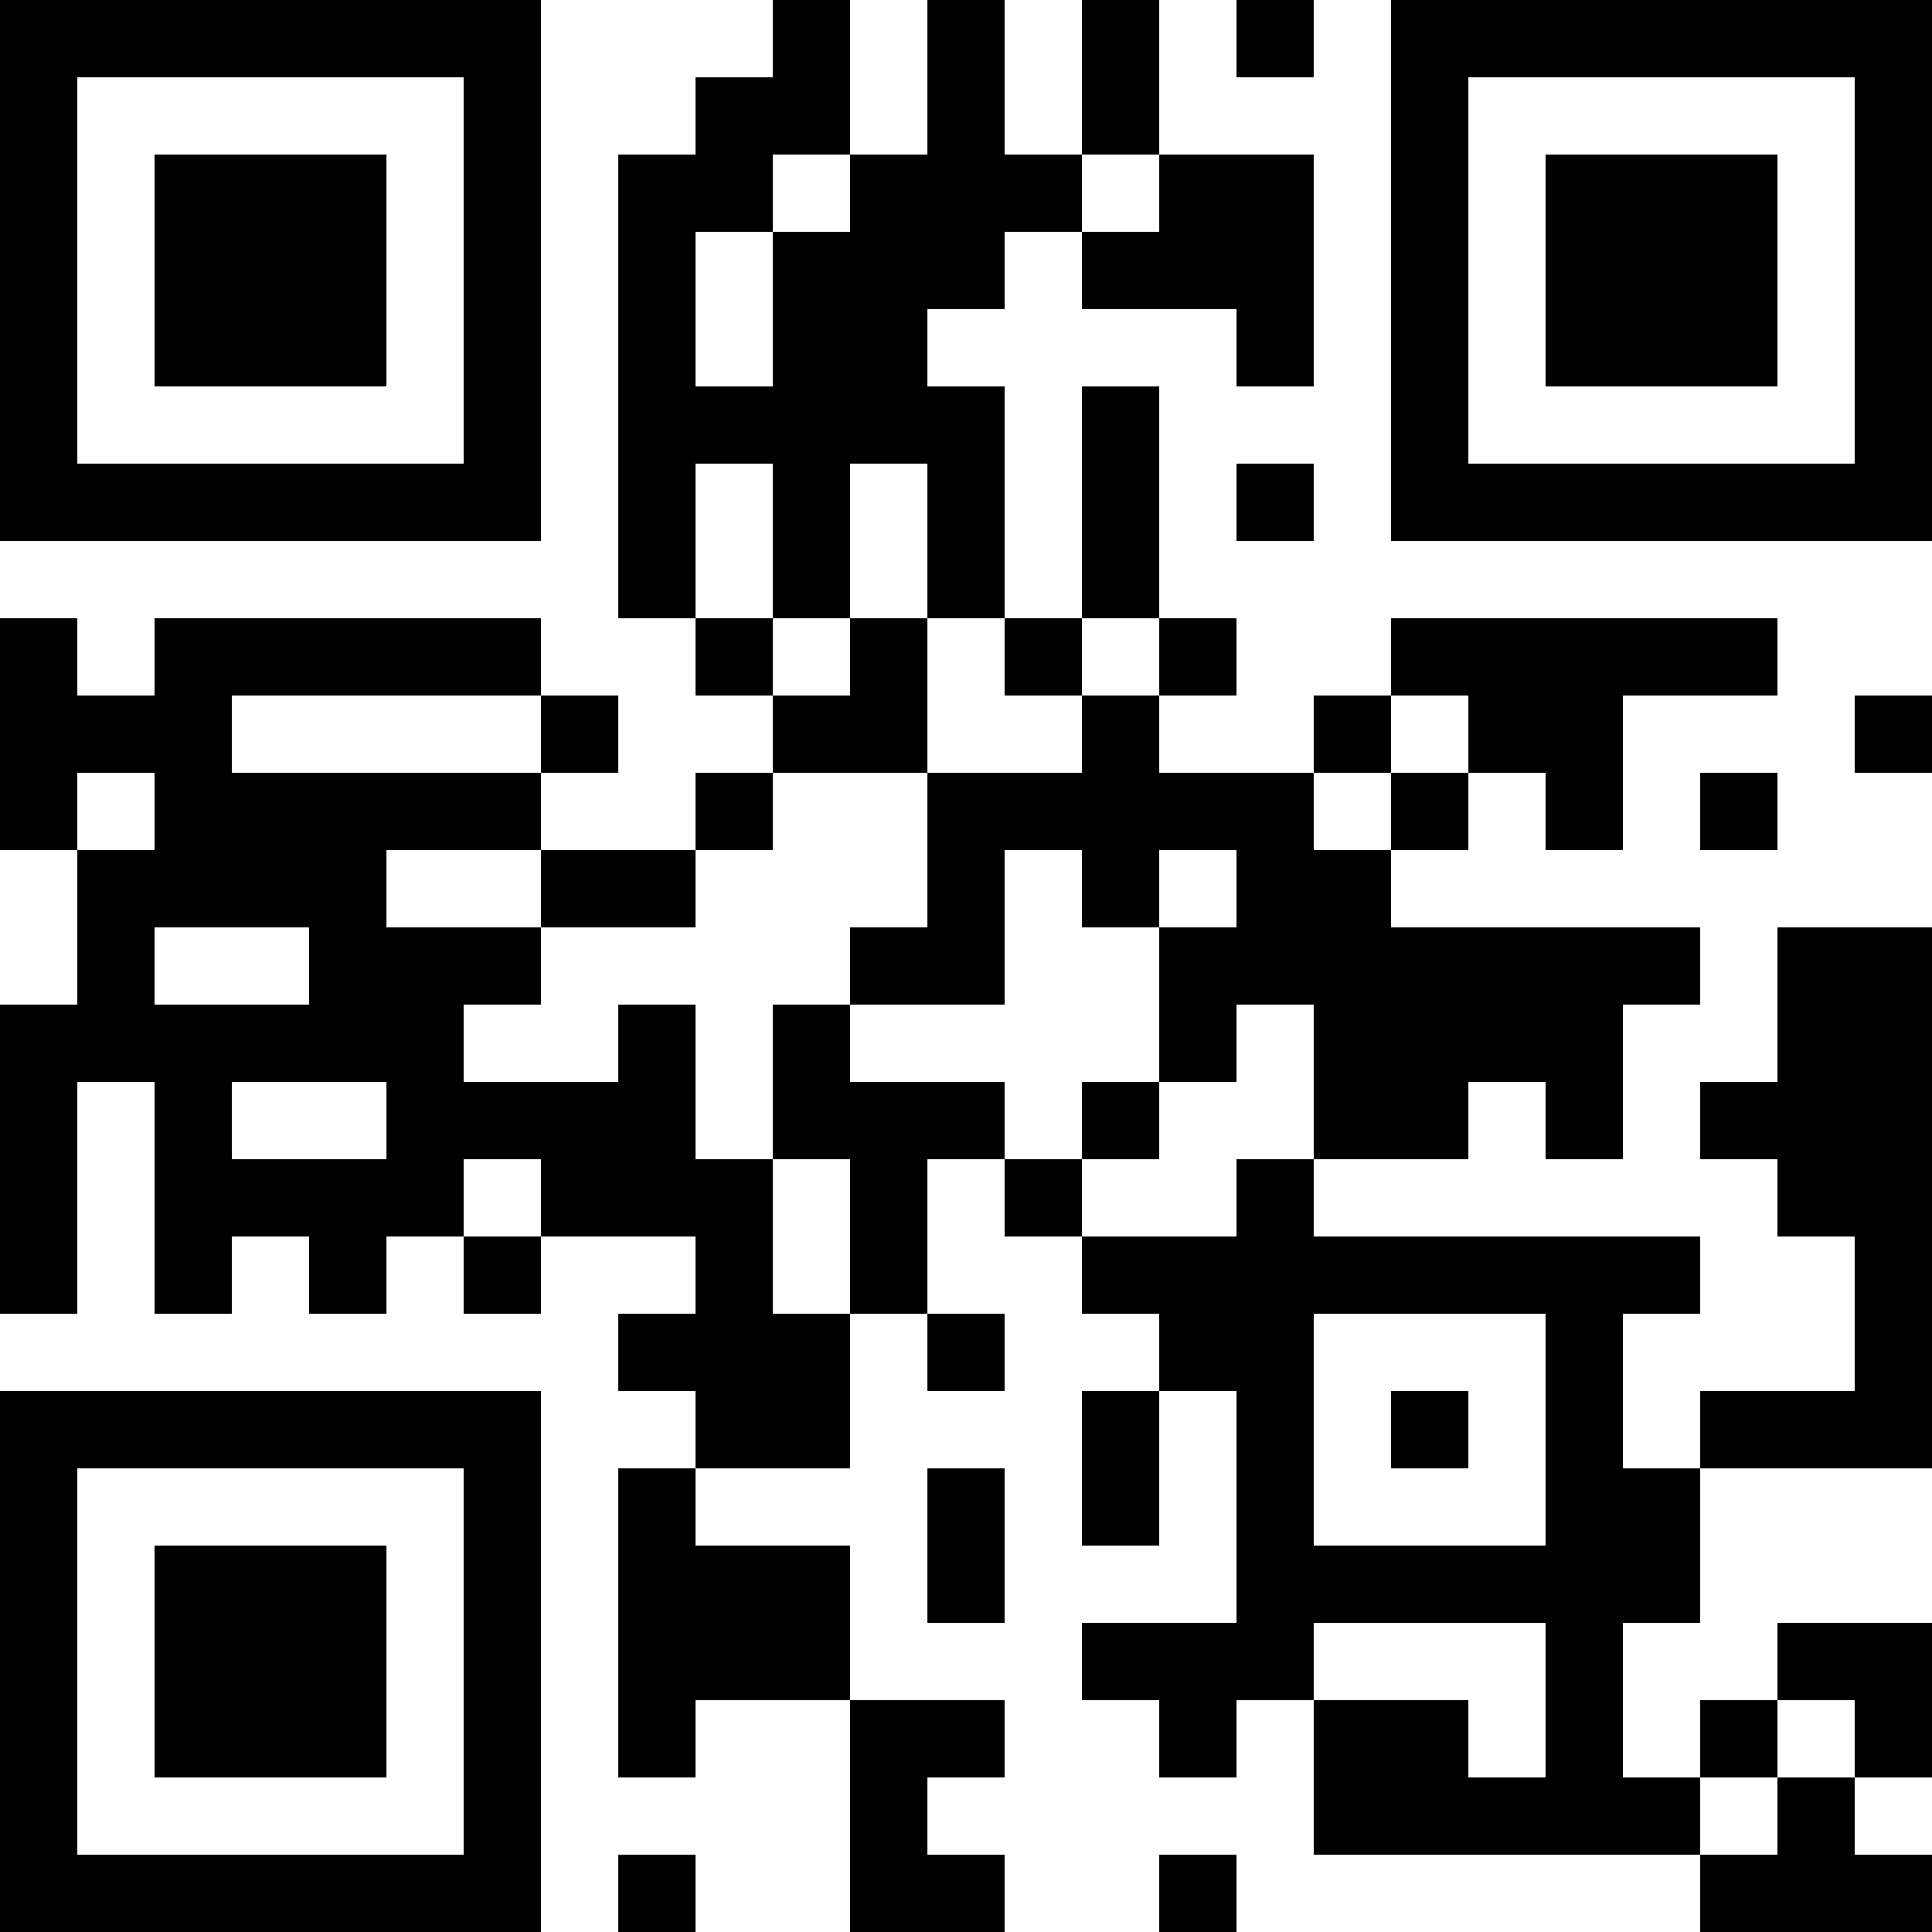 <?xml version="1.0" encoding="UTF-8"?>
<svg xmlns="http://www.w3.org/2000/svg" version="1.1" width="300" height="300" viewBox="0 0 300 300"><rect x="0" y="0" width="300" height="300" fill="#ffffff"/><g transform="scale(12)"><g transform="translate(0,0)"><path fill-rule="evenodd" d="M10 0L10 1L9 1L9 2L8 2L8 8L9 8L9 9L10 9L10 10L9 10L9 11L7 11L7 10L8 10L8 9L7 9L7 8L2 8L2 9L1 9L1 8L0 8L0 11L1 11L1 13L0 13L0 17L1 17L1 14L2 14L2 17L3 17L3 16L4 16L4 17L5 17L5 16L6 16L6 17L7 17L7 16L9 16L9 17L8 17L8 18L9 18L9 19L8 19L8 23L9 23L9 22L11 22L11 25L13 25L13 24L12 24L12 23L13 23L13 22L11 22L11 20L9 20L9 19L11 19L11 17L12 17L12 18L13 18L13 17L12 17L12 15L13 15L13 16L14 16L14 17L15 17L15 18L14 18L14 20L15 20L15 18L16 18L16 21L14 21L14 22L15 22L15 23L16 23L16 22L17 22L17 24L22 24L22 25L25 25L25 24L24 24L24 23L25 23L25 21L23 21L23 22L22 22L22 23L21 23L21 21L22 21L22 19L25 19L25 12L23 12L23 14L22 14L22 15L23 15L23 16L24 16L24 18L22 18L22 19L21 19L21 17L22 17L22 16L17 16L17 15L19 15L19 14L20 14L20 15L21 15L21 13L22 13L22 12L18 12L18 11L19 11L19 10L20 10L20 11L21 11L21 9L23 9L23 8L18 8L18 9L17 9L17 10L15 10L15 9L16 9L16 8L15 8L15 5L14 5L14 8L13 8L13 5L12 5L12 4L13 4L13 3L14 3L14 4L16 4L16 5L17 5L17 2L15 2L15 0L14 0L14 2L13 2L13 0L12 0L12 2L11 2L11 0ZM16 0L16 1L17 1L17 0ZM10 2L10 3L9 3L9 5L10 5L10 3L11 3L11 2ZM14 2L14 3L15 3L15 2ZM9 6L9 8L10 8L10 9L11 9L11 8L12 8L12 10L10 10L10 11L9 11L9 12L7 12L7 11L5 11L5 12L7 12L7 13L6 13L6 14L8 14L8 13L9 13L9 15L10 15L10 17L11 17L11 15L10 15L10 13L11 13L11 14L13 14L13 15L14 15L14 16L16 16L16 15L17 15L17 13L16 13L16 14L15 14L15 12L16 12L16 11L15 11L15 12L14 12L14 11L13 11L13 13L11 13L11 12L12 12L12 10L14 10L14 9L15 9L15 8L14 8L14 9L13 9L13 8L12 8L12 6L11 6L11 8L10 8L10 6ZM16 6L16 7L17 7L17 6ZM3 9L3 10L7 10L7 9ZM18 9L18 10L17 10L17 11L18 11L18 10L19 10L19 9ZM24 9L24 10L25 10L25 9ZM1 10L1 11L2 11L2 10ZM22 10L22 11L23 11L23 10ZM2 12L2 13L4 13L4 12ZM3 14L3 15L5 15L5 14ZM14 14L14 15L15 15L15 14ZM6 15L6 16L7 16L7 15ZM17 17L17 20L20 20L20 17ZM18 18L18 19L19 19L19 18ZM12 19L12 21L13 21L13 19ZM17 21L17 22L19 22L19 23L20 23L20 21ZM23 22L23 23L22 23L22 24L23 24L23 23L24 23L24 22ZM8 24L8 25L9 25L9 24ZM15 24L15 25L16 25L16 24ZM0 0L7 0L7 7L0 7ZM1 1L1 6L6 6L6 1ZM2 2L5 2L5 5L2 5ZM18 0L25 0L25 7L18 7ZM19 1L19 6L24 6L24 1ZM20 2L23 2L23 5L20 5ZM0 18L7 18L7 25L0 25ZM1 19L1 24L6 24L6 19ZM2 20L5 20L5 23L2 23Z" fill="#000000"/></g></g></svg>
